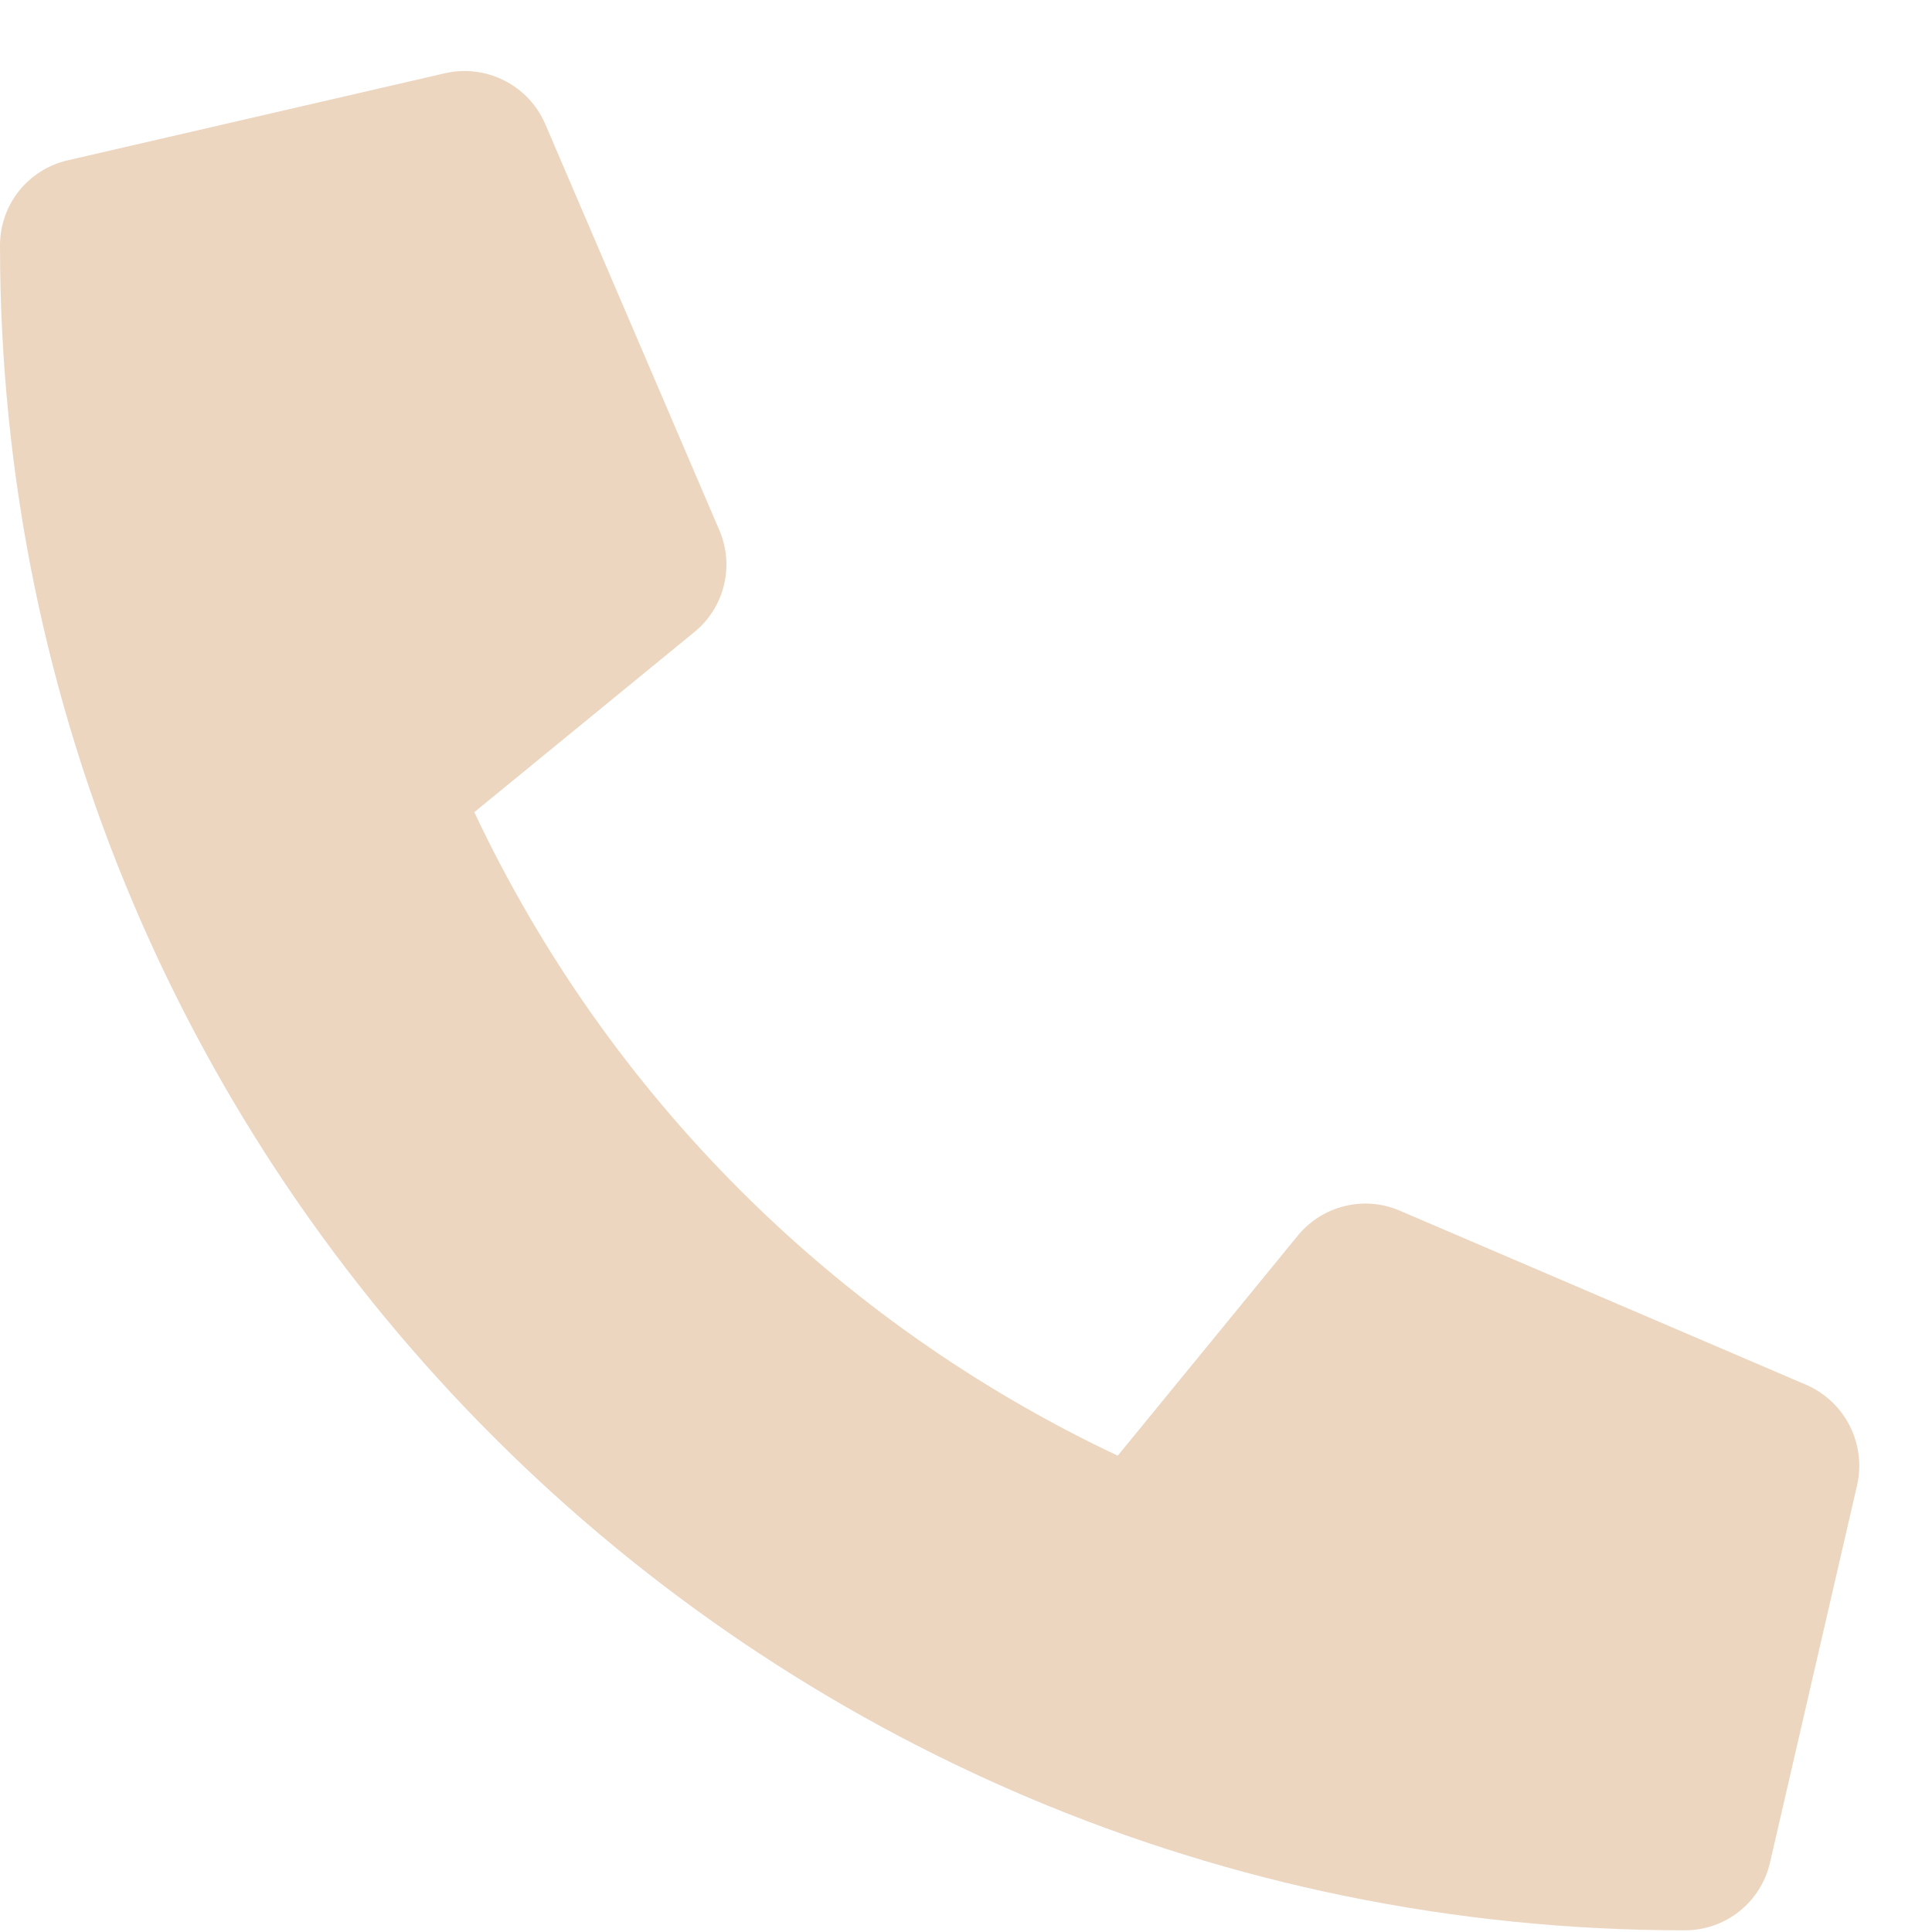 <?xml version="1.0" encoding="UTF-8"?> <svg xmlns="http://www.w3.org/2000/svg" width="24" height="24" viewBox="0 0 24 24" fill="none"> <path d="M22.438 17.203L17.385 15.038C17.169 14.946 16.93 14.926 16.702 14.983C16.474 15.039 16.271 15.167 16.122 15.349L13.885 18.083C10.373 16.427 7.547 13.601 5.892 10.089L8.625 7.852C8.807 7.704 8.936 7.501 8.992 7.273C9.049 7.045 9.029 6.805 8.937 6.589L6.771 1.536C6.67 1.304 6.49 1.114 6.264 1C6.037 0.885 5.778 0.853 5.531 0.909L0.839 1.992C0.601 2.047 0.388 2.182 0.235 2.373C0.083 2.565 -5.49548e-05 2.802 2.73202e-08 3.047C2.73202e-08 14.618 9.379 23.979 20.932 23.979C21.177 23.979 21.414 23.896 21.606 23.744C21.798 23.591 21.932 23.378 21.987 23.14L23.07 18.448C23.126 18.2 23.093 17.939 22.978 17.712C22.863 17.485 22.672 17.305 22.438 17.203Z" fill="#ECD6C0"></path> </svg> 